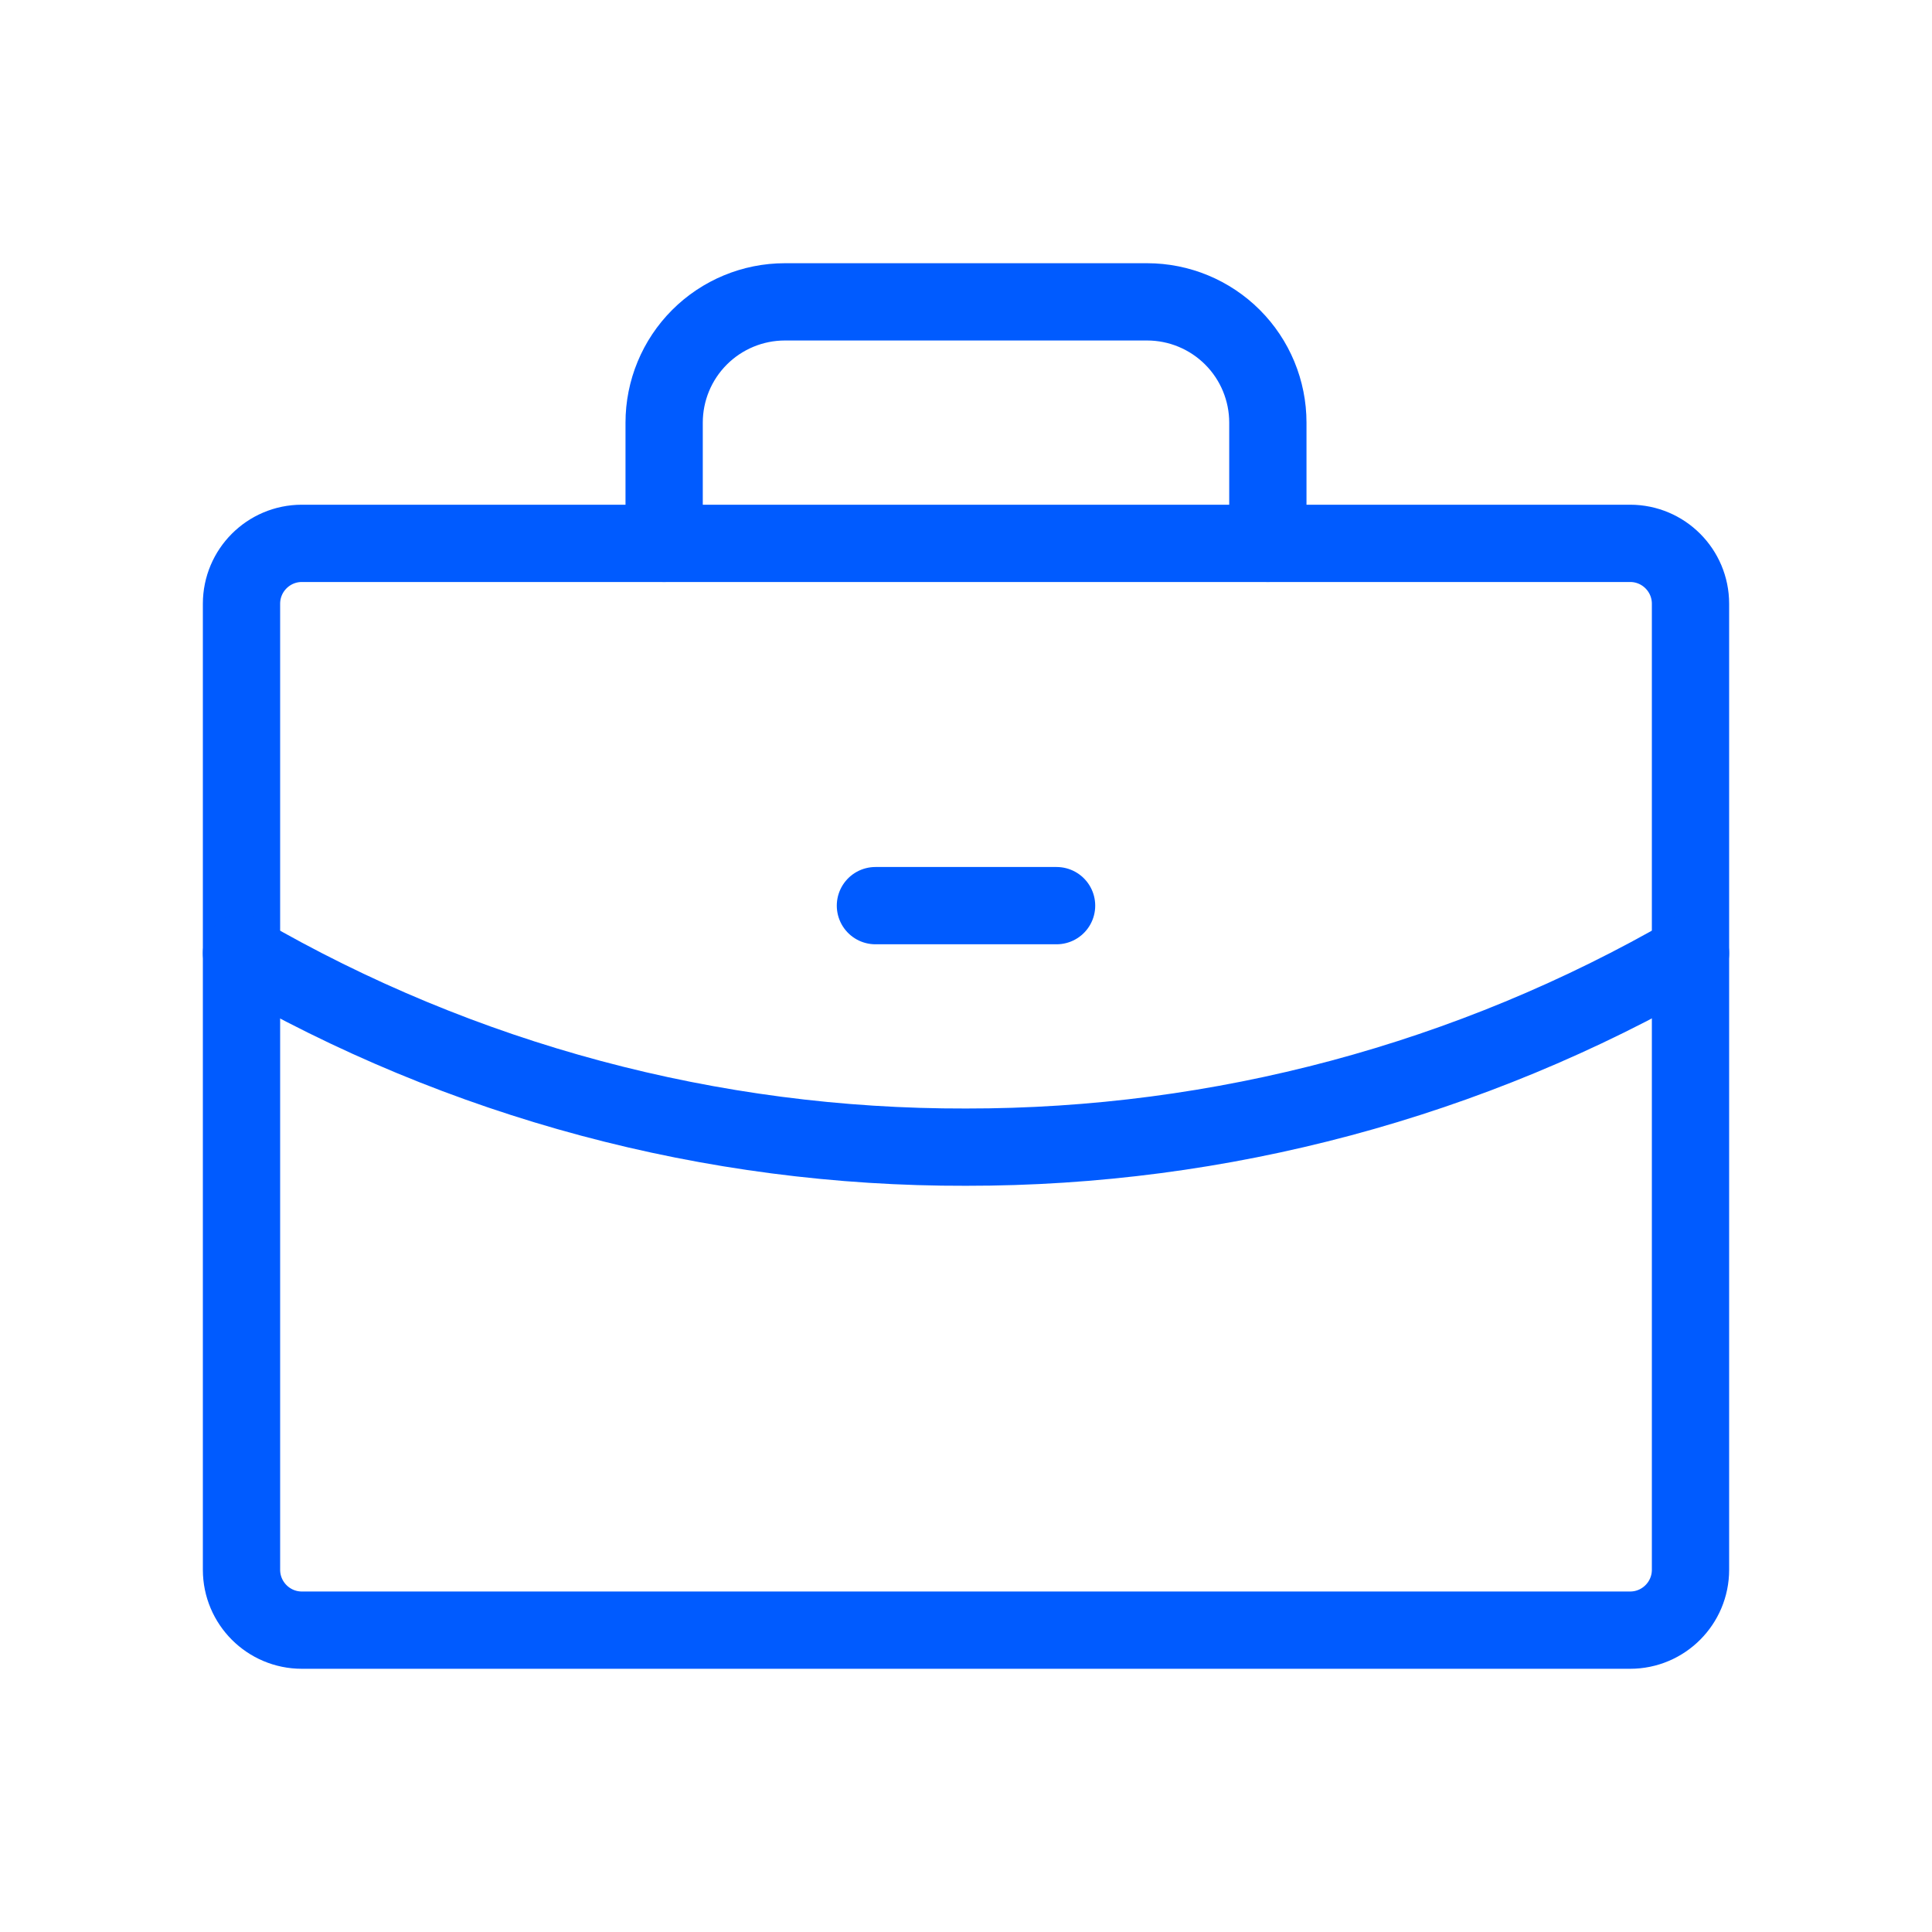 <?xml version="1.0" encoding="UTF-8"?> <svg xmlns="http://www.w3.org/2000/svg" width="50" height="50" viewBox="0 0 50 50" fill="none"><path d="M42.188 14.062H7.812C6.95 14.062 6.25 14.762 6.25 15.625V40.625C6.25 41.488 6.95 42.188 7.812 42.188H42.188C43.05 42.188 43.75 41.488 43.75 40.625V15.625C43.75 14.762 43.05 14.062 42.188 14.062Z" stroke="#005BFF" stroke-width="2" stroke-linecap="round" stroke-linejoin="round"></path><path d="M32.812 14.062V10.938C32.812 10.109 32.483 9.314 31.897 8.728C31.311 8.142 30.516 7.812 29.688 7.812H20.312C19.484 7.812 18.689 8.142 18.103 8.728C17.517 9.314 17.188 10.109 17.188 10.938V14.062" stroke="#005BFF" stroke-width="2" stroke-linecap="round" stroke-linejoin="round"></path><path d="M43.75 24.668C38.051 27.964 31.583 29.695 25 29.688C18.416 29.705 11.945 27.972 6.25 24.668" stroke="#005BFF" stroke-width="2" stroke-linecap="round" stroke-linejoin="round"></path><path d="M22.656 23.438H27.344" stroke="#005BFF" stroke-width="2" stroke-linecap="round" stroke-linejoin="round"></path></svg> 